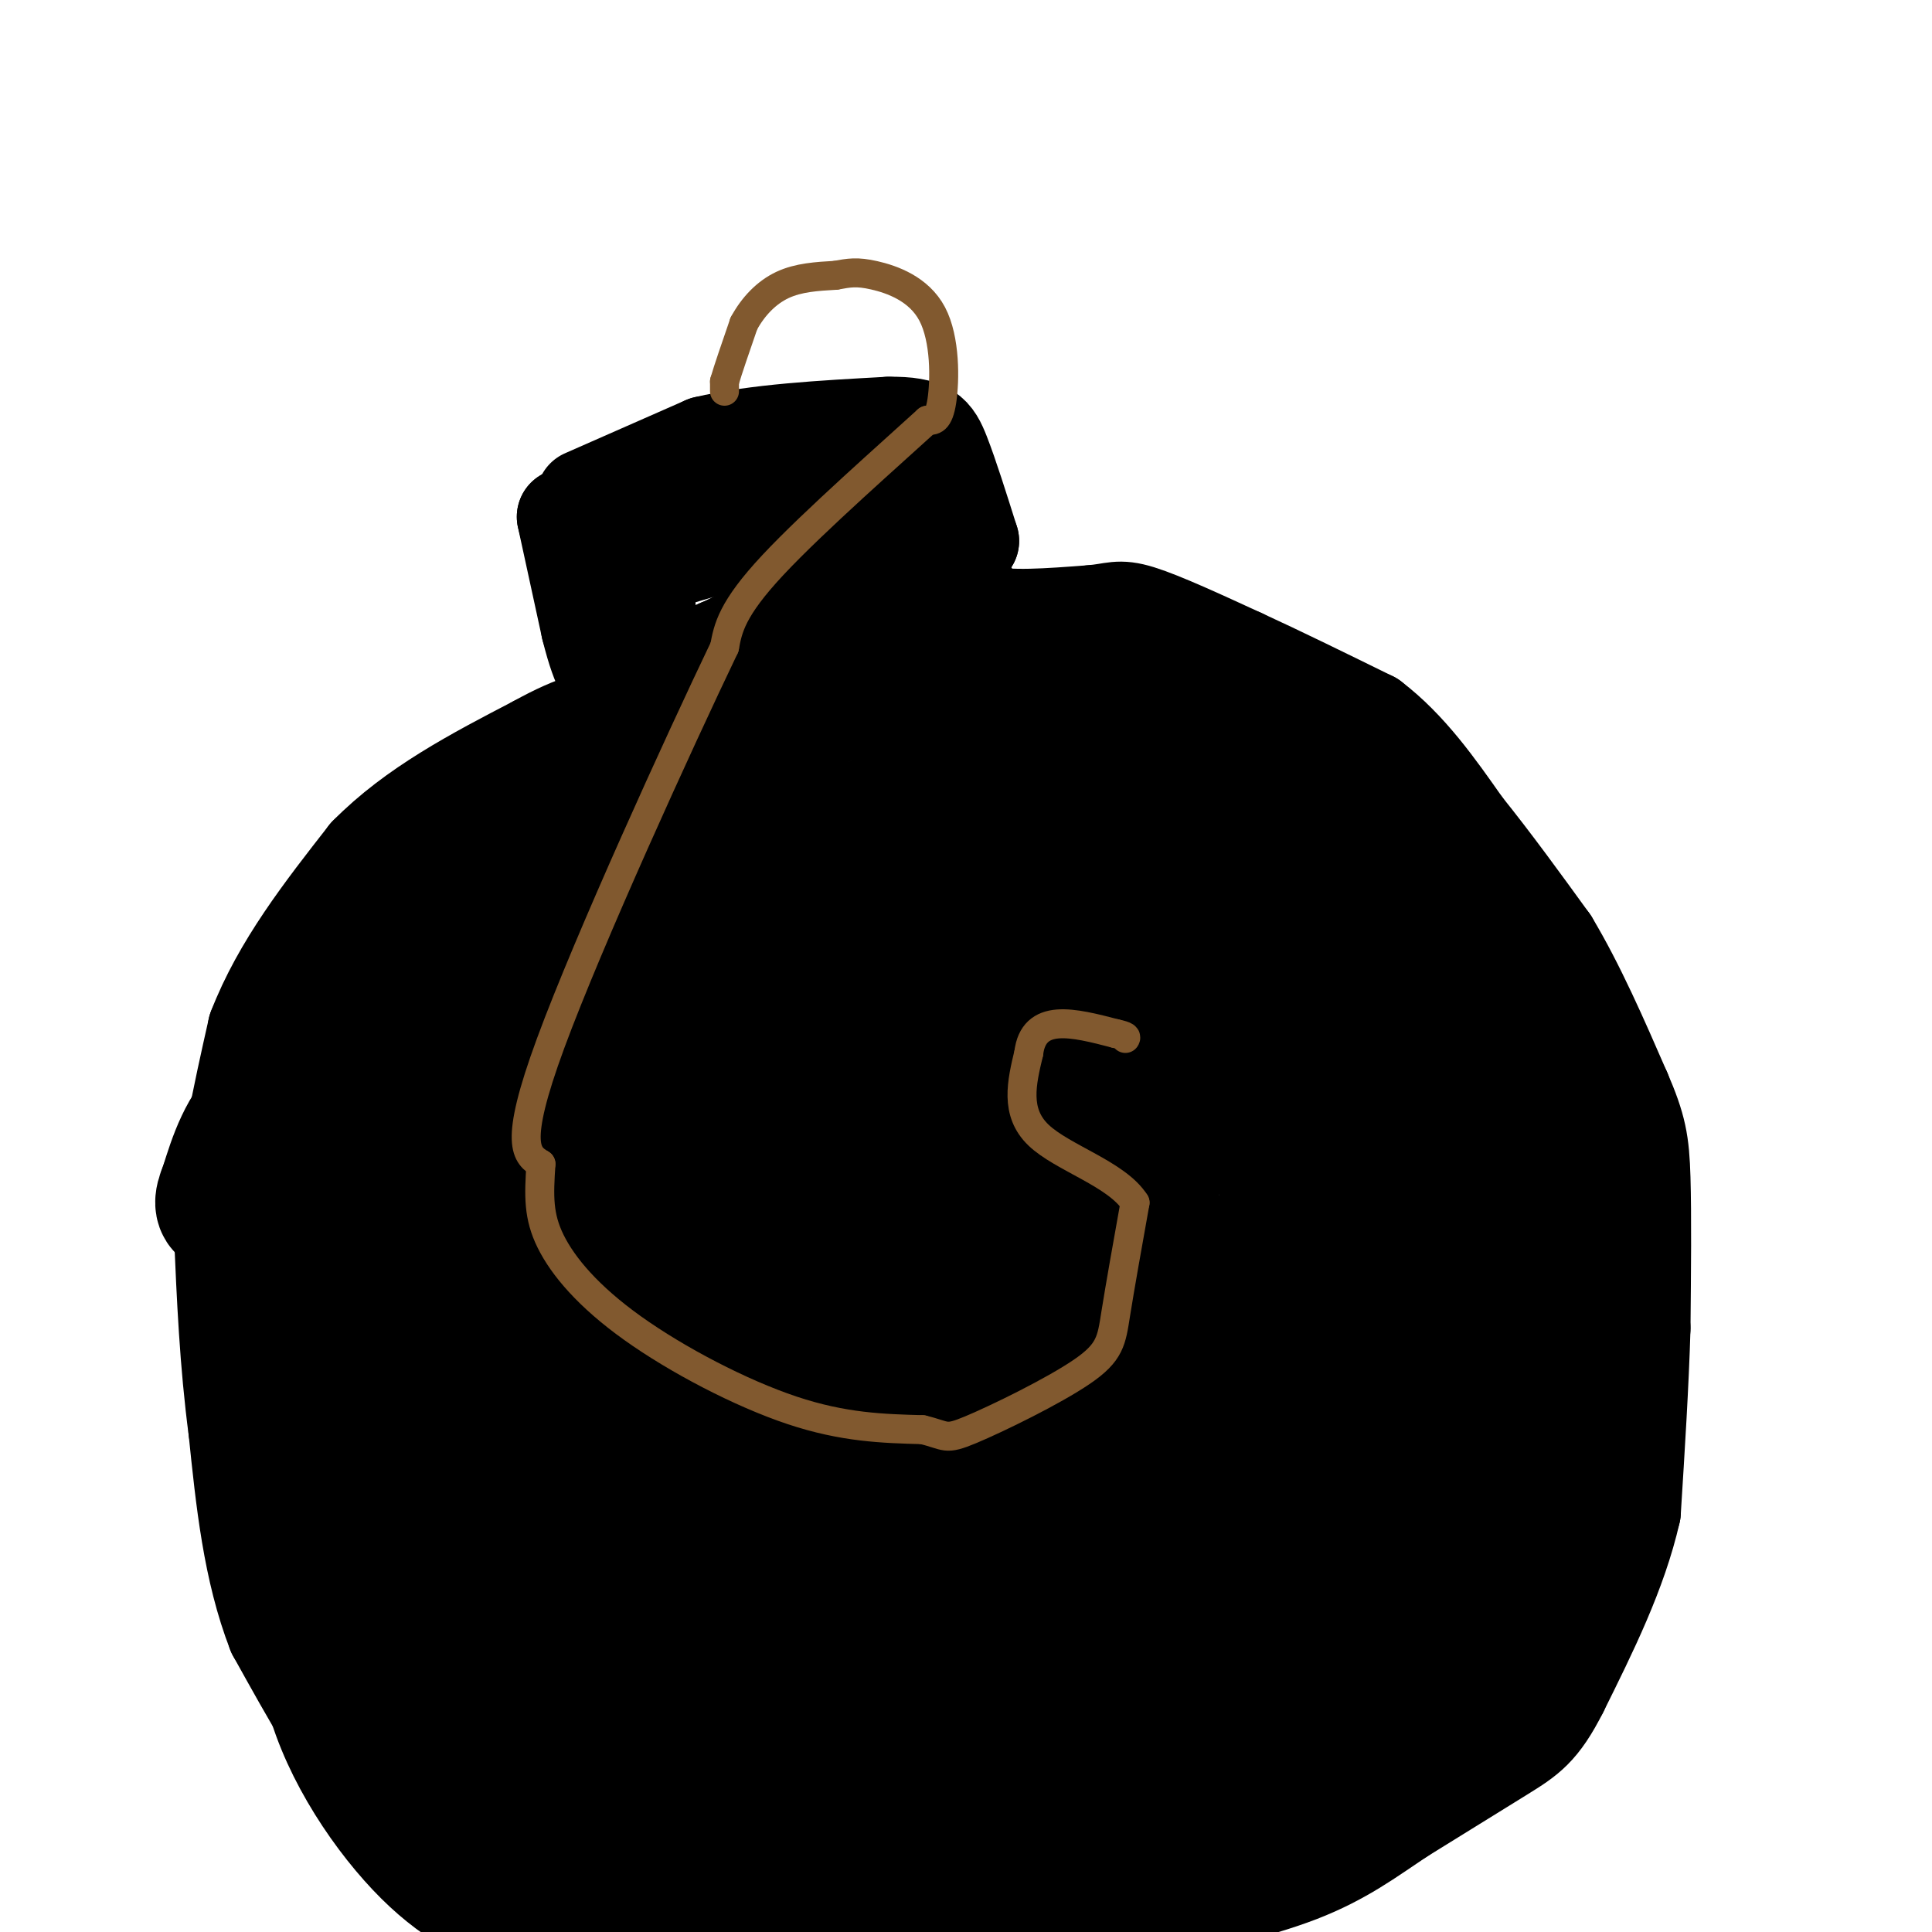 <svg viewBox='0 0 400 400' version='1.1' xmlns='http://www.w3.org/2000/svg' xmlns:xlink='http://www.w3.org/1999/xlink'><g fill='none' stroke='rgb(0,0,0)' stroke-width='20' stroke-linecap='round' stroke-linejoin='round'><path d='M131,142c0.000,0.000 -3.000,-16.000 -3,-16'/><path d='M128,126c-1.000,-3.733 -2.000,-5.067 2,-7c4.000,-1.933 13.000,-4.467 22,-7'/><path d='M152,112c9.667,-2.833 22.833,-6.417 36,-10'/><path d='M188,102c7.167,-1.167 7.083,0.917 7,3'/><path d='M195,105c1.833,2.833 2.917,8.417 4,14'/><path d='M199,119c1.500,3.667 3.250,5.833 5,8'/><path d='M204,127c4.500,1.333 13.250,0.667 22,0'/><path d='M226,127c4.711,-0.400 5.489,-1.400 10,0c4.511,1.400 12.756,5.200 21,9'/><path d='M257,136c8.000,3.667 17.500,8.333 27,13'/><path d='M284,149c7.667,5.833 13.333,13.917 19,22'/><path d='M303,171c6.167,7.667 12.083,15.833 18,24'/><path d='M321,195c5.500,9.167 10.250,20.083 15,31'/><path d='M336,226c3.222,7.444 3.778,10.556 4,18c0.222,7.444 0.111,19.222 0,31'/><path d='M340,275c-0.333,11.500 -1.167,24.750 -2,38'/><path d='M338,313c-2.833,12.500 -8.917,24.750 -15,37'/><path d='M323,350c-4.067,8.067 -6.733,9.733 -12,13c-5.267,3.267 -13.133,8.133 -21,13'/><path d='M290,376c-6.422,4.289 -11.978,8.511 -21,12c-9.022,3.489 -21.511,6.244 -34,9'/><path d='M235,397c-13.000,2.167 -28.500,3.083 -44,4'/><path d='M191,401c-17.167,0.667 -38.083,0.333 -59,0'/><path d='M132,401c-14.556,-0.889 -21.444,-3.111 -29,-8c-7.556,-4.889 -15.778,-12.444 -24,-20'/><path d='M79,373c-7.667,-9.167 -14.833,-22.083 -22,-35'/><path d='M57,338c-5.000,-12.833 -6.500,-27.417 -8,-42'/><path d='M49,296c-1.833,-13.833 -2.417,-27.417 -3,-41'/><path d='M46,255c0.667,-13.833 3.833,-27.917 7,-42'/><path d='M53,213c5.000,-13.000 14.000,-24.500 23,-36'/><path d='M76,177c9.667,-9.833 22.333,-16.417 35,-23'/><path d='M111,154c8.667,-4.833 12.833,-5.417 17,-6'/><path d='M121,122c0.000,0.000 -4.000,-15.000 -4,-15'/><path d='M117,107c0.000,0.000 5.000,23.000 5,23'/><path d='M122,130c1.333,5.333 2.167,7.167 3,9'/><path d='M121,103c0.000,0.000 25.000,-11.000 25,-11'/><path d='M146,92c10.500,-2.500 24.250,-3.250 38,-4'/><path d='M184,88c8.089,-0.089 9.311,1.689 11,6c1.689,4.311 3.844,11.156 6,18'/><path d='M201,112c-1.733,3.156 -9.067,2.044 -18,0c-8.933,-2.044 -19.467,-5.022 -30,-8'/><path d='M153,104c-8.333,-1.024 -14.167,0.417 -17,7c-2.833,6.583 -2.667,18.310 0,23c2.667,4.690 7.833,2.345 13,0'/><path d='M149,134c6.863,-2.922 17.520,-10.226 24,-13c6.480,-2.774 8.783,-1.016 10,2c1.217,3.016 1.348,7.290 -1,10c-2.348,2.710 -7.174,3.855 -12,5'/><path d='M170,138c-6.889,1.356 -18.111,2.244 -28,6c-9.889,3.756 -18.444,10.378 -27,17'/><path d='M115,161c-6.643,4.119 -9.750,5.917 -14,10c-4.250,4.083 -9.643,10.452 -13,18c-3.357,7.548 -4.679,16.274 -6,25'/><path d='M82,214c-4.444,15.000 -12.556,40.000 -16,58c-3.444,18.000 -2.222,29.000 -1,40'/><path d='M65,312c-1.131,13.095 -3.458,25.833 0,39c3.458,13.167 12.702,26.762 21,35c8.298,8.238 15.649,11.119 23,14'/><path d='M109,400c6.833,3.000 12.417,3.500 18,4'/></g>
<g fill='none' stroke='rgb(0,0,0)' stroke-width='28' stroke-linecap='round' stroke-linejoin='round'><path d='M190,261c0.604,-14.045 1.209,-28.089 0,-41c-1.209,-12.911 -4.231,-24.687 -9,-29c-4.769,-4.313 -11.284,-1.161 -17,1c-5.716,2.161 -10.633,3.332 -16,12c-5.367,8.668 -11.183,24.834 -17,41'/><path d='M131,245c-3.826,7.317 -4.890,5.111 7,20c11.890,14.889 36.736,46.875 47,62c10.264,15.125 5.946,13.391 2,14c-3.946,0.609 -7.522,3.563 -16,5c-8.478,1.437 -21.860,1.357 -31,0c-9.140,-1.357 -14.037,-3.993 -17,-8c-2.963,-4.007 -3.990,-9.387 -5,-15c-1.010,-5.613 -2.003,-11.461 1,-20c3.003,-8.539 10.001,-19.770 17,-31'/><path d='M136,272c5.349,-8.626 10.222,-14.690 14,-22c3.778,-7.310 6.461,-15.864 8,-22c1.539,-6.136 1.933,-9.852 2,-14c0.067,-4.148 -0.195,-8.727 -4,-11c-3.805,-2.273 -11.154,-2.238 -16,-2c-4.846,0.238 -7.189,0.679 -13,4c-5.811,3.321 -15.089,9.520 -20,14c-4.911,4.480 -5.456,7.240 -6,10'/><path d='M101,229c-3.866,7.927 -10.531,22.743 -15,36c-4.469,13.257 -6.742,24.954 -8,38c-1.258,13.046 -1.502,27.442 2,38c3.502,10.558 10.751,17.279 18,24'/><path d='M98,365c4.536,5.905 6.875,8.667 9,11c2.125,2.333 4.036,4.238 20,7c15.964,2.762 45.982,6.381 76,10'/><path d='M203,393c19.536,1.548 30.375,0.417 36,0c5.625,-0.417 6.036,-0.119 12,-4c5.964,-3.881 17.482,-11.940 29,-20'/><path d='M280,369c8.467,-4.622 15.133,-6.178 21,-13c5.867,-6.822 10.933,-18.911 16,-31'/><path d='M317,325c4.000,-13.333 6.000,-31.167 8,-49'/><path d='M325,276c0.889,-12.422 -0.889,-18.978 -5,-29c-4.111,-10.022 -10.556,-23.511 -17,-37'/><path d='M303,210c-3.012,-7.571 -2.042,-8.000 -5,-13c-2.958,-5.000 -9.845,-14.571 -16,-20c-6.155,-5.429 -11.577,-6.714 -17,-8'/><path d='M265,169c-8.556,-6.267 -21.444,-17.933 -29,-23c-7.556,-5.067 -9.778,-3.533 -12,-2'/><path d='M224,144c-12.622,-0.756 -38.178,-1.644 -53,0c-14.822,1.644 -18.911,5.822 -23,10'/><path d='M148,154c-11.222,6.756 -27.778,18.644 -38,27c-10.222,8.356 -14.111,13.178 -18,18'/><path d='M92,199c-5.321,6.060 -9.625,12.208 -16,17c-6.375,4.792 -14.821,8.226 -20,13c-5.179,4.774 -7.089,10.887 -9,17'/><path d='M47,246c-1.500,3.500 -0.750,3.750 0,4'/><path d='M56,268c-0.489,-3.644 -0.978,-7.289 0,-13c0.978,-5.711 3.422,-13.489 9,-23c5.578,-9.511 14.289,-20.756 23,-32'/><path d='M88,200c7.131,-4.369 13.458,0.708 17,-1c3.542,-1.708 4.298,-10.202 6,15c1.702,25.202 4.351,84.101 7,143'/><path d='M118,357c3.006,28.646 7.022,28.761 2,24c-5.022,-4.761 -19.083,-14.397 -25,-21c-5.917,-6.603 -3.691,-10.172 -1,-19c2.691,-8.828 5.845,-22.914 9,-37'/><path d='M103,304c2.595,-16.853 4.582,-40.486 5,-51c0.418,-10.514 -0.734,-7.907 3,0c3.734,7.907 12.352,21.116 18,36c5.648,14.884 8.324,31.442 11,48'/><path d='M140,337c1.988,15.167 1.458,29.083 4,34c2.542,4.917 8.155,0.833 16,-4c7.845,-4.833 17.923,-10.417 28,-16'/><path d='M188,351c21.022,-16.667 59.578,-50.333 75,-63c15.422,-12.667 7.711,-4.333 0,4'/><path d='M263,292c-1.033,5.990 -3.617,18.967 -8,29c-4.383,10.033 -10.565,17.124 -18,23c-7.435,5.876 -16.124,10.536 -26,14c-9.876,3.464 -20.938,5.732 -32,8'/><path d='M179,366c-0.807,2.877 13.175,6.070 27,7c13.825,0.930 27.491,-0.404 34,-1c6.509,-0.596 5.860,-0.456 12,-6c6.140,-5.544 19.070,-16.772 32,-28'/><path d='M284,338c6.906,-5.875 8.171,-6.563 10,-8c1.829,-1.437 4.222,-3.622 6,-14c1.778,-10.378 2.940,-28.948 2,-43c-0.940,-14.052 -3.983,-23.586 -8,-34c-4.017,-10.414 -9.009,-21.707 -14,-33'/><path d='M280,206c-5.088,-9.389 -10.807,-16.362 -16,-21c-5.193,-4.638 -9.860,-6.941 -20,-11c-10.140,-4.059 -25.754,-9.874 -34,-12c-8.246,-2.126 -9.123,-0.563 -10,1'/><path d='M200,163c-14.889,5.578 -47.111,19.022 -62,29c-14.889,9.978 -12.444,16.489 -10,23'/><path d='M128,215c-2.155,7.286 -2.542,14.000 6,39c8.542,25.000 26.012,68.286 35,89c8.988,20.714 9.494,18.857 10,17'/><path d='M179,360c2.060,-16.619 2.208,-66.667 3,-91c0.792,-24.333 2.226,-22.952 6,-28c3.774,-5.048 9.887,-16.524 16,-28'/><path d='M204,213c-1.805,-1.952 -14.319,7.167 -25,15c-10.681,7.833 -19.530,14.378 -23,27c-3.470,12.622 -1.563,31.321 0,39c1.563,7.679 2.781,4.340 4,1'/><path d='M160,295c8.753,0.831 28.636,2.407 46,-1c17.364,-3.407 32.209,-11.799 40,-18c7.791,-6.201 8.527,-10.213 6,-13c-2.527,-2.787 -8.318,-4.348 -19,0c-10.682,4.348 -26.255,14.607 -34,20c-7.745,5.393 -7.664,5.920 -9,9c-1.336,3.080 -4.091,8.714 -5,13c-0.909,4.286 0.026,7.225 2,9c1.974,1.775 4.987,2.388 8,3'/><path d='M195,317c10.156,0.940 31.546,1.790 42,-2c10.454,-3.790 9.973,-12.218 10,-16c0.027,-3.782 0.564,-2.916 -3,-1c-3.564,1.916 -11.227,4.883 -16,9c-4.773,4.117 -6.655,9.383 -8,13c-1.345,3.617 -2.153,5.585 0,9c2.153,3.415 7.268,8.276 12,11c4.732,2.724 9.082,3.310 12,4c2.918,0.690 4.405,1.483 8,0c3.595,-1.483 9.297,-5.241 15,-9'/><path d='M267,335c3.312,-5.131 4.092,-13.458 3,-16c-1.092,-2.542 -4.056,0.700 -5,3c-0.944,2.300 0.130,3.658 3,5c2.870,1.342 7.534,2.669 10,0c2.466,-2.669 2.733,-9.335 3,-16'/><path d='M281,311c-2.333,-15.167 -9.667,-45.083 -17,-75'/><path d='M264,236c-4.091,-15.743 -5.818,-17.601 -8,-21c-2.182,-3.399 -4.818,-8.338 -13,-15c-8.182,-6.662 -21.909,-15.046 -31,-19c-9.091,-3.954 -13.545,-3.477 -18,-3'/><path d='M194,178c-7.452,0.464 -17.083,3.125 -23,1c-5.917,-2.125 -8.119,-9.036 -9,-13c-0.881,-3.964 -0.440,-4.982 0,-6'/><path d='M162,160c-4.933,7.156 -17.267,28.044 -28,39c-10.733,10.956 -19.867,11.978 -29,13'/><path d='M105,212c-9.526,3.577 -18.841,6.020 -24,9c-5.159,2.980 -6.161,6.497 -5,9c1.161,2.503 4.487,3.990 17,5c12.513,1.010 34.215,1.541 50,1c15.785,-0.541 25.653,-2.155 33,-4c7.347,-1.845 12.174,-3.923 17,-6'/><path d='M193,226c2.575,-2.170 0.512,-4.593 0,-6c-0.512,-1.407 0.526,-1.796 -4,-2c-4.526,-0.204 -14.616,-0.223 -22,2c-7.384,2.223 -12.062,6.689 -15,10c-2.938,3.311 -4.137,5.468 -4,8c0.137,2.532 1.611,5.438 12,11c10.389,5.562 29.695,13.781 49,22'/><path d='M209,271c10.638,5.928 12.732,9.749 16,9c3.268,-0.749 7.711,-6.067 10,-10c2.289,-3.933 2.424,-6.482 0,-11c-2.424,-4.518 -7.407,-11.005 -14,-14c-6.593,-2.995 -14.797,-2.497 -23,-2'/><path d='M198,243c-6.463,-0.518 -11.121,-0.813 -13,0c-1.879,0.813 -0.979,2.735 -2,4c-1.021,1.265 -3.961,1.872 6,4c9.961,2.128 32.825,5.777 43,1c10.175,-4.777 7.663,-17.978 7,-24c-0.663,-6.022 0.525,-4.863 -2,-5c-2.525,-0.137 -8.762,-1.568 -15,-3'/><path d='M222,220c-5.172,-0.517 -10.603,-0.311 -14,2c-3.397,2.311 -4.761,6.727 -5,10c-0.239,3.273 0.646,5.405 4,7c3.354,1.595 9.177,2.654 12,2c2.823,-0.654 2.645,-3.022 4,-7c1.355,-3.978 4.244,-9.565 0,-15c-4.244,-5.435 -15.622,-10.717 -27,-16'/><path d='M196,203c2.541,-1.847 22.392,1.536 32,1c9.608,-0.536 8.971,-4.990 19,8c10.029,12.990 30.722,43.426 41,60c10.278,16.574 10.139,19.287 10,22'/><path d='M298,294c2.083,5.964 2.292,9.875 4,9c1.708,-0.875 4.917,-6.536 1,-27c-3.917,-20.464 -14.958,-55.732 -26,-91'/><path d='M277,185c-4.667,-16.289 -3.333,-11.511 -6,-10c-2.667,1.511 -9.333,-0.244 -16,-2'/><path d='M290,162c0.000,0.000 -11.000,-7.000 -11,-7'/><path d='M279,155c-3.167,-1.500 -5.583,-1.750 -8,-2'/></g>
<g fill='none' stroke='rgb(129,89,47)' stroke-width='6' stroke-linecap='round' stroke-linejoin='round'><path d='M150,81c0.000,0.000 0.000,-2.000 0,-2'/><path d='M150,79c0.667,-2.333 2.333,-7.167 4,-12'/><path d='M154,67c1.911,-3.556 4.689,-6.444 8,-8c3.311,-1.556 7.156,-1.778 11,-2'/><path d='M173,57c2.828,-0.520 4.397,-0.820 8,0c3.603,0.820 9.239,2.759 12,8c2.761,5.241 2.646,13.783 2,18c-0.646,4.217 -1.823,4.108 -3,4'/><path d='M192,87c-7.133,6.533 -23.467,20.867 -32,30c-8.533,9.133 -9.267,13.067 -10,17'/><path d='M150,134c-9.467,19.756 -28.133,60.644 -36,82c-7.867,21.356 -4.933,23.178 -2,25'/><path d='M112,241c-0.447,6.659 -0.563,10.805 2,16c2.563,5.195 7.805,11.437 17,18c9.195,6.563 22.341,13.447 33,17c10.659,3.553 18.829,3.777 27,4'/><path d='M191,296c5.147,1.228 4.514,2.298 10,0c5.486,-2.298 17.093,-7.965 23,-12c5.907,-4.035 6.116,-6.439 7,-12c0.884,-5.561 2.442,-14.281 4,-23'/><path d='M235,249c-3.733,-5.933 -15.067,-9.267 -20,-14c-4.933,-4.733 -3.467,-10.867 -2,-17'/><path d='M213,218c0.489,-4.067 2.711,-5.733 6,-6c3.289,-0.267 7.644,0.867 12,2'/><path d='M231,214c2.333,0.500 2.167,0.750 2,1'/></g>
</svg>
